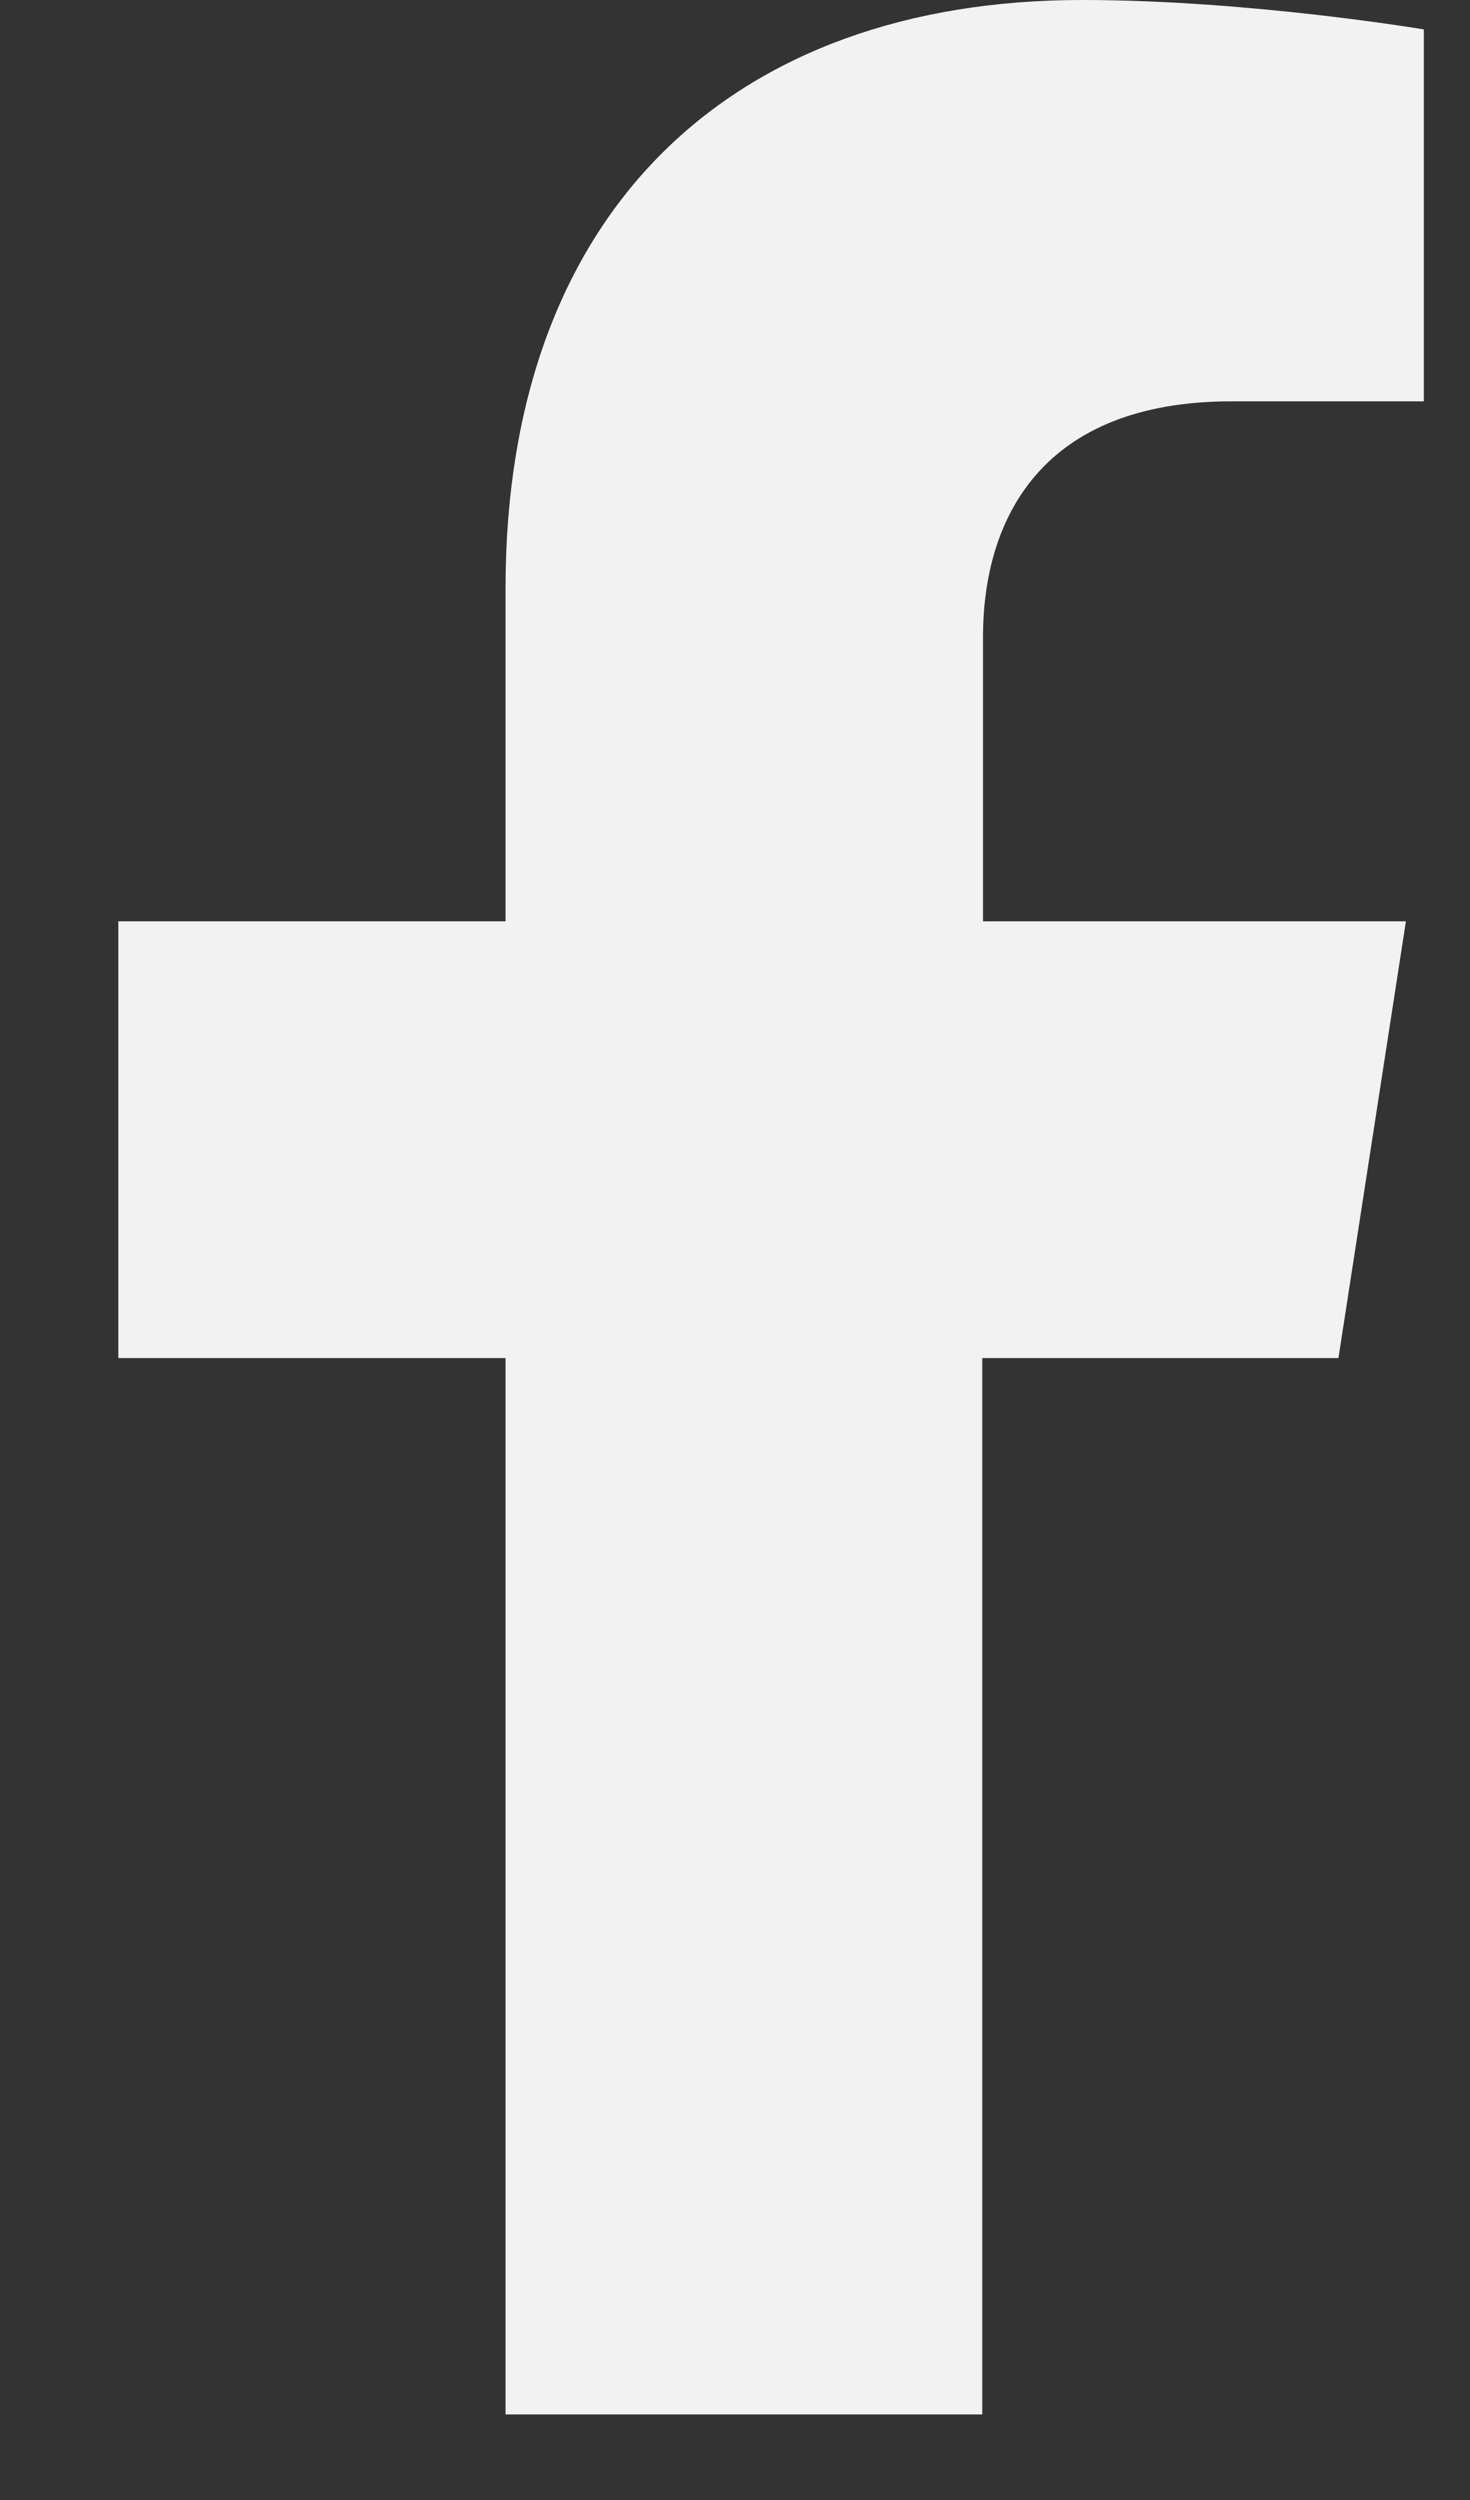 <svg width="10" height="17" viewBox="0 0 10 17" fill="none" xmlns="http://www.w3.org/2000/svg">
<rect x="0" y="0" width="10" height="17" fill="#333333" stroke="none"/>
<path d="M9.105 9.235L9.564 6.265H6.687V4.334C6.687 3.522 7.09 2.729 8.379 2.729H9.686V0.2C9.686 0.2 8.496 0 7.361 0C4.99 0 3.439 1.425 3.439 4V6.265H0.805V9.235H3.439V16.418H6.682V9.235H9.105Z" fill="#F2F2F2"/>
</svg>
